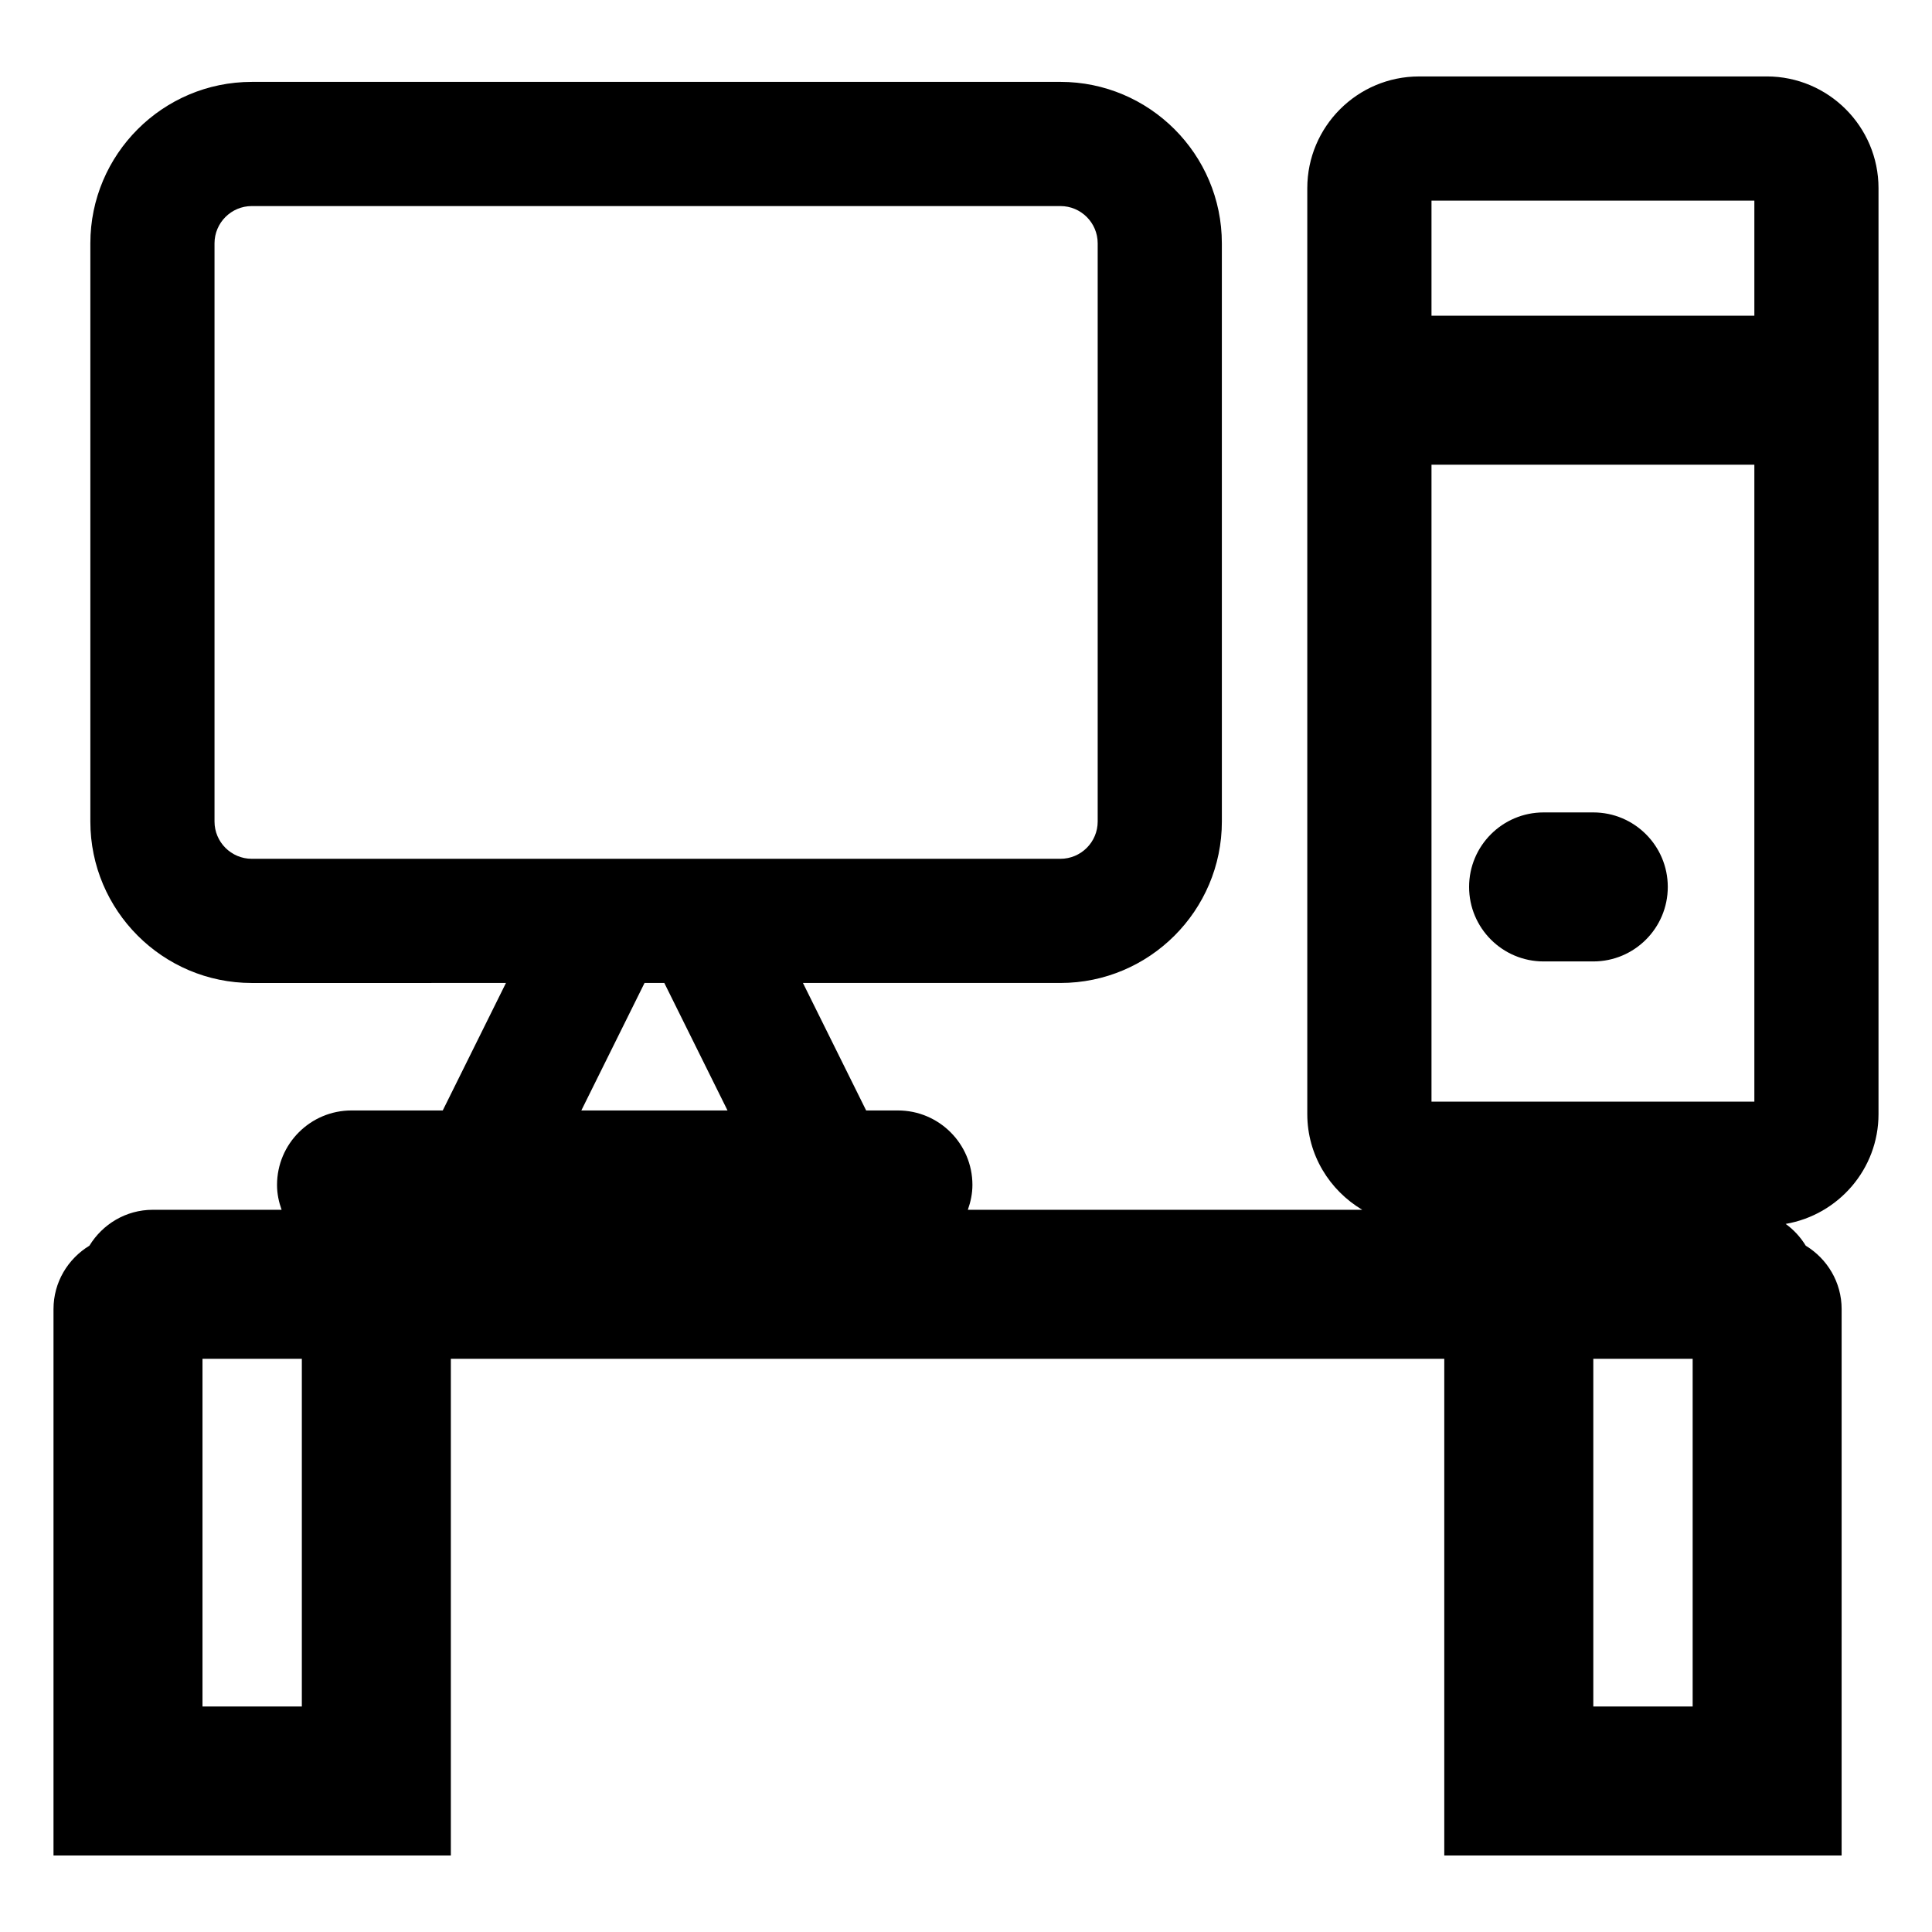 <?xml version="1.0" encoding="UTF-8"?>
<!-- Uploaded to: SVG Repo, www.svgrepo.com, Generator: SVG Repo Mixer Tools -->
<svg fill="#000000" width="800px" height="800px" version="1.1" viewBox="144 144 512 512" xmlns="http://www.w3.org/2000/svg">
 <g>
  <path d="m553.07 398.79h13.164c10.902 0 19.746-8.844 19.746-19.746 0-10.902-8.844-19.746-19.746-19.746h-13.164c-10.902 0-19.746 8.844-19.746 19.746 0.004 10.906 8.844 19.746 19.746 19.746z"/>
  <path d="m612.21 164.26h-92.148c-16.332 0-29.617 13.289-29.617 29.617v245.37c0 10.812 5.891 20.191 14.566 25.363l-104.52-0.004c0.73-2.066 1.211-4.262 1.211-6.578 0-10.902-8.844-19.746-19.746-19.746h-8.418l-16.75-33.785h68.234c23.59 0 42.785-19.191 42.785-42.785l-0.004-153.23c0-23.59-19.191-42.785-42.785-42.785l-214.29 0.004c-23.59 0-42.785 19.191-42.785 42.785v153.23c0 23.59 19.191 42.785 42.785 42.785l67.355-0.004-16.75 33.785h-24.172c-10.902 0-19.746 8.844-19.746 19.746 0 2.324 0.473 4.516 1.211 6.578h-34.121c-7.141 0-13.348 3.836-16.812 9.516-5.688 3.461-9.516 9.664-9.516 16.809v144.8h105.3v-131.64h263.27v131.64h105.3l0.004-144.8c0-7.144-3.828-13.348-9.512-16.812-1.379-2.262-3.176-4.223-5.32-5.769 13.938-2.398 24.605-14.5 24.605-29.109v-245.37c0-16.324-13.285-29.617-29.621-29.617zm-388.22 431.98h-26.328v-92.148h26.328zm-13.266-224.65c-5.445 0-9.875-4.434-9.875-9.875v-153.23c0-5.438 4.43-9.875 9.875-9.875h214.3c5.453 0 9.875 4.434 9.875 9.875v153.23c0 5.438-4.422 9.875-9.875 9.875h-214.3zm87.336 66.691 16.75-33.785h5.238l16.75 33.785zm294.51 157.96h-26.328v-92.148h26.328zm16.352-160.29h-85.562v-168.8h85.562zm0-208.29h-85.562v-30.496h85.562z"/>
 </g>
</svg>